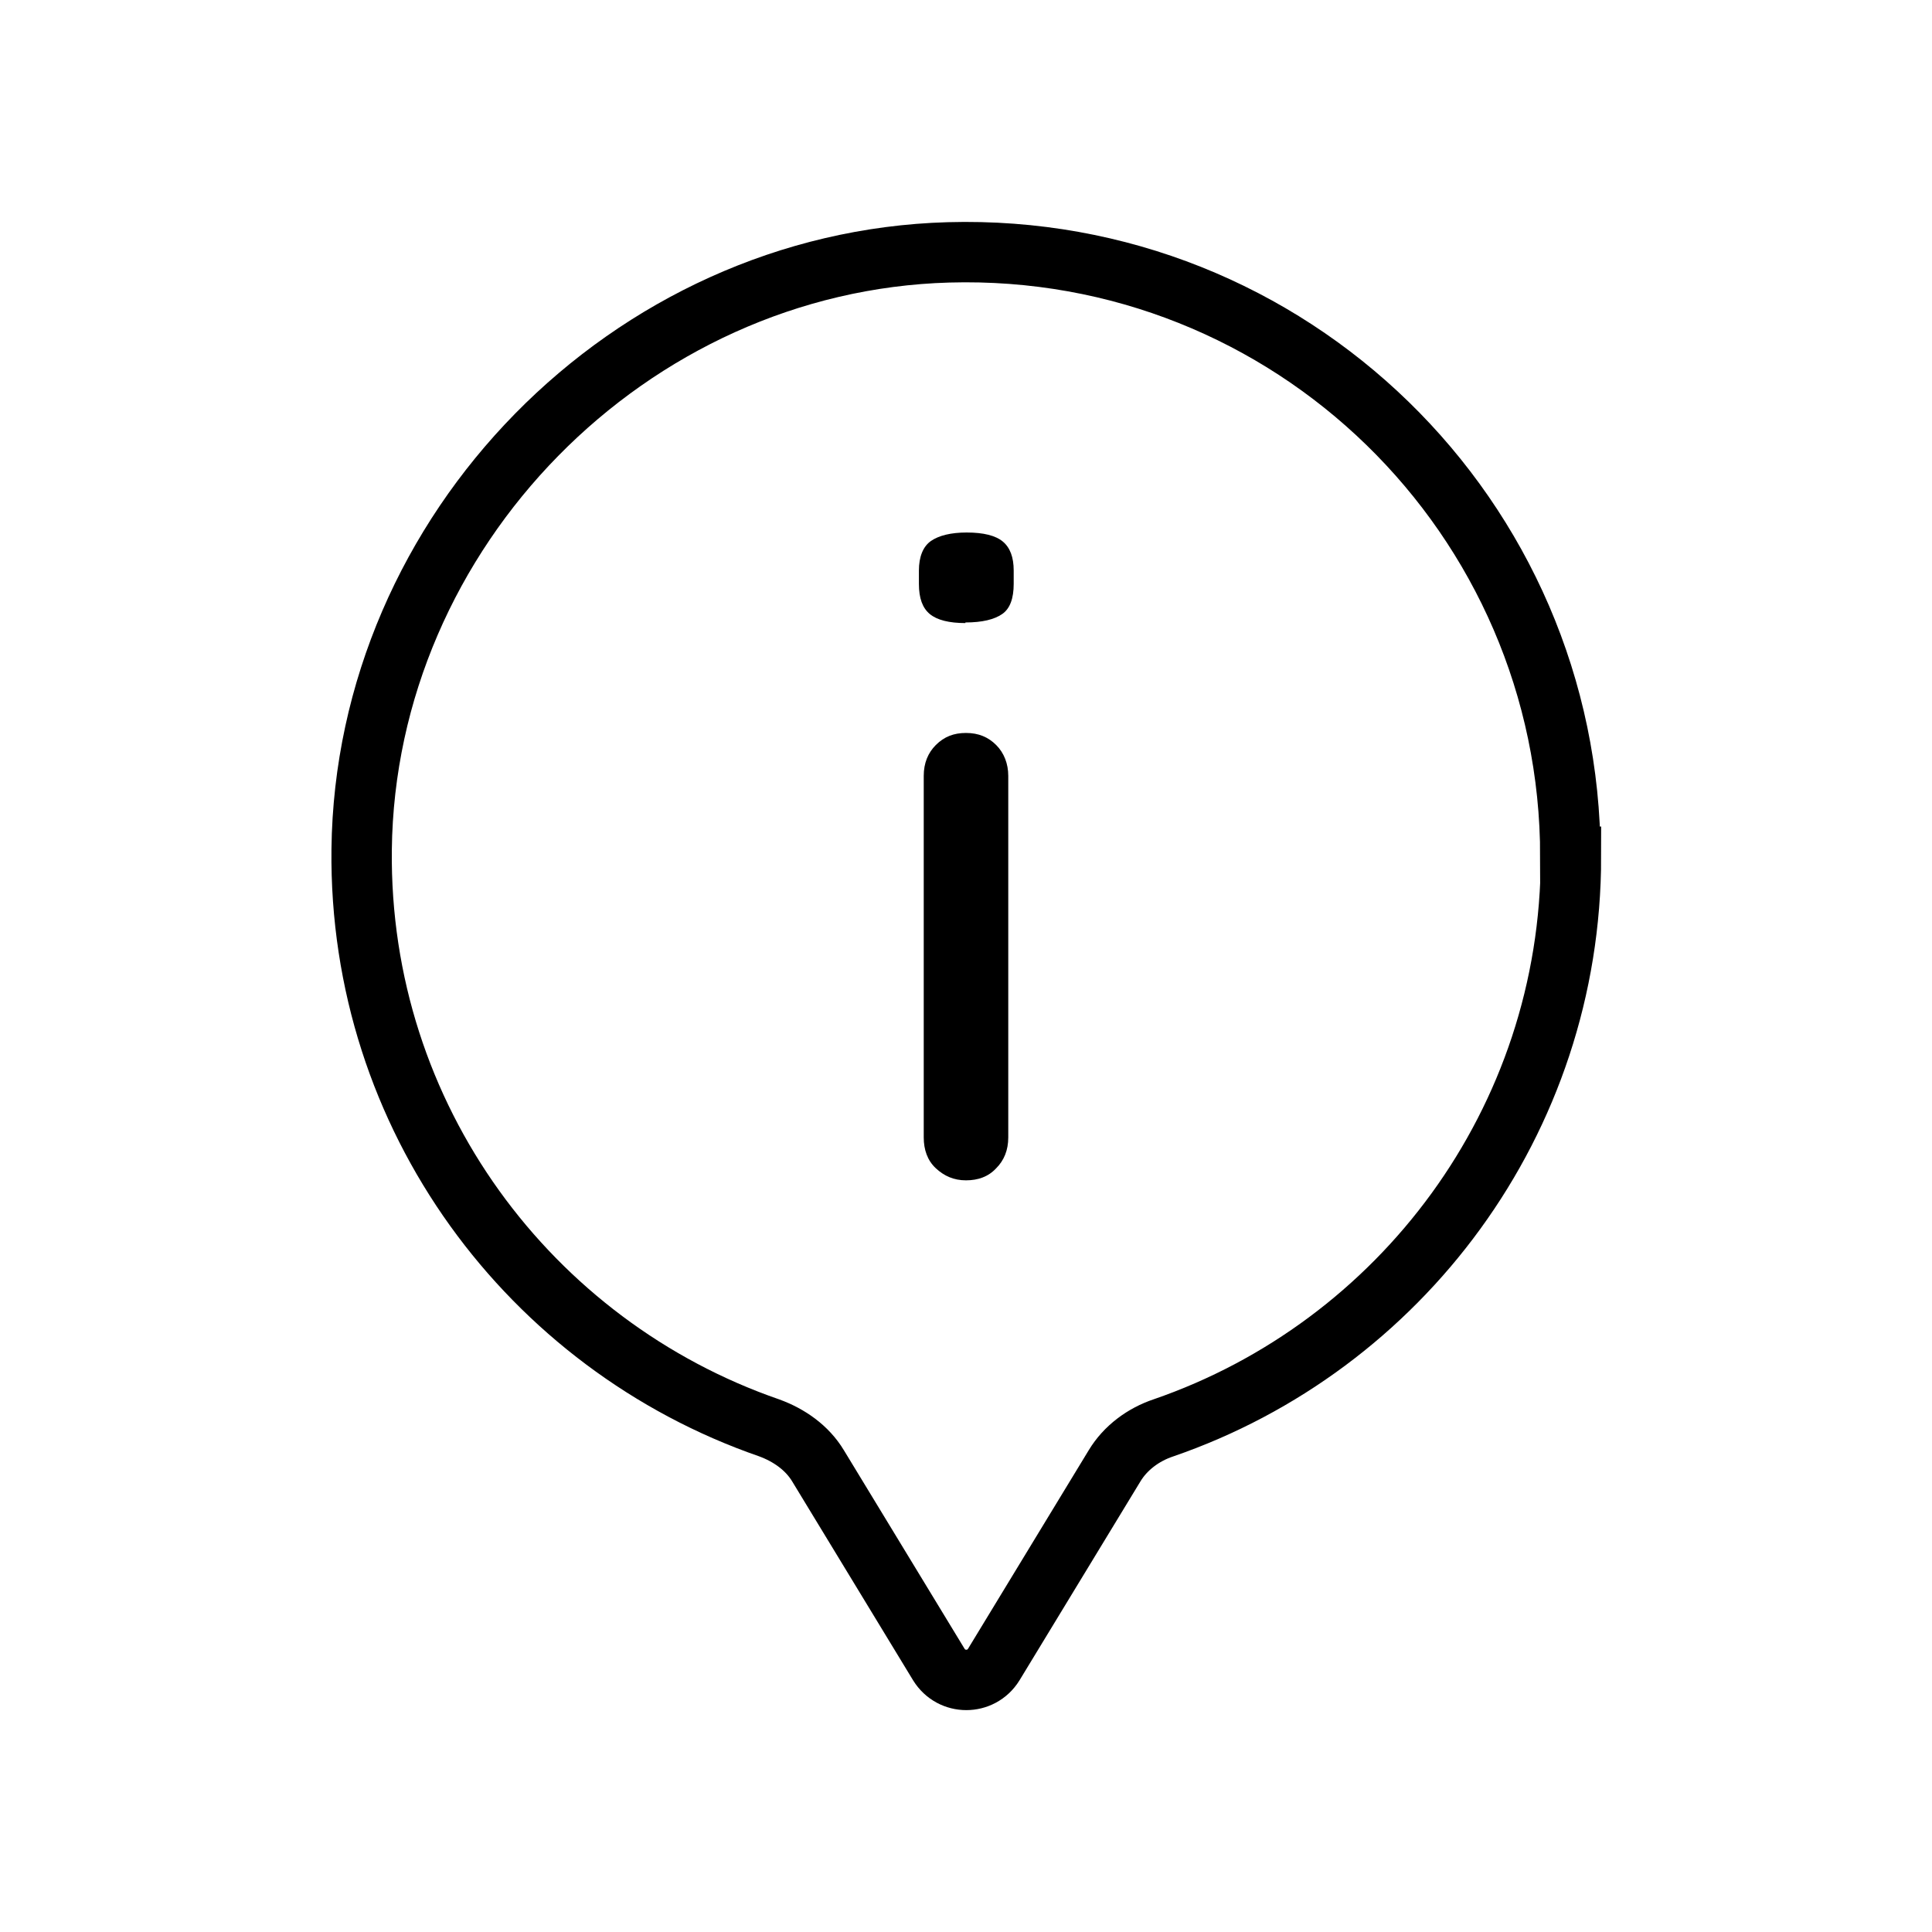 <svg width="32" height="32" viewBox="0 0 32 32" fill="none" xmlns="http://www.w3.org/2000/svg">
<path d="M26.01 14.19C26.01 8.56 21.37 4.02 15.71 4.18C10.42 4.33 6.05 8.79 5.99 14.07C5.94 18.51 8.78 22.28 12.74 23.65C13.07 23.77 13.37 23.98 13.55 24.28L15.55 27.57C15.76 27.91 16.25 27.91 16.46 27.57L18.46 24.28C18.64 23.98 18.94 23.76 19.27 23.65C23.19 22.3 26.02 18.58 26.02 14.19H26.01Z" stroke="black" stroke-miterlimit="10"/>
<path d="M15.99 10.32C15.72 10.32 15.52 10.27 15.4 10.17C15.28 10.07 15.22 9.91 15.22 9.67V9.45C15.22 9.22 15.29 9.05 15.42 8.96C15.55 8.87 15.75 8.82 16.01 8.82C16.29 8.82 16.49 8.87 16.61 8.97C16.73 9.07 16.79 9.23 16.79 9.45V9.67C16.79 9.91 16.73 10.08 16.6 10.17C16.47 10.26 16.27 10.31 15.99 10.31V10.32ZM16.7 18.84C16.7 19.05 16.63 19.22 16.5 19.35C16.37 19.49 16.2 19.55 16 19.55C15.8 19.55 15.64 19.48 15.5 19.35C15.36 19.22 15.3 19.04 15.3 18.84V12.85C15.3 12.64 15.37 12.47 15.5 12.34C15.64 12.2 15.8 12.14 16 12.14C16.21 12.14 16.37 12.21 16.5 12.34C16.63 12.47 16.7 12.65 16.7 12.85V18.84Z" fill="black"/>
</svg>
